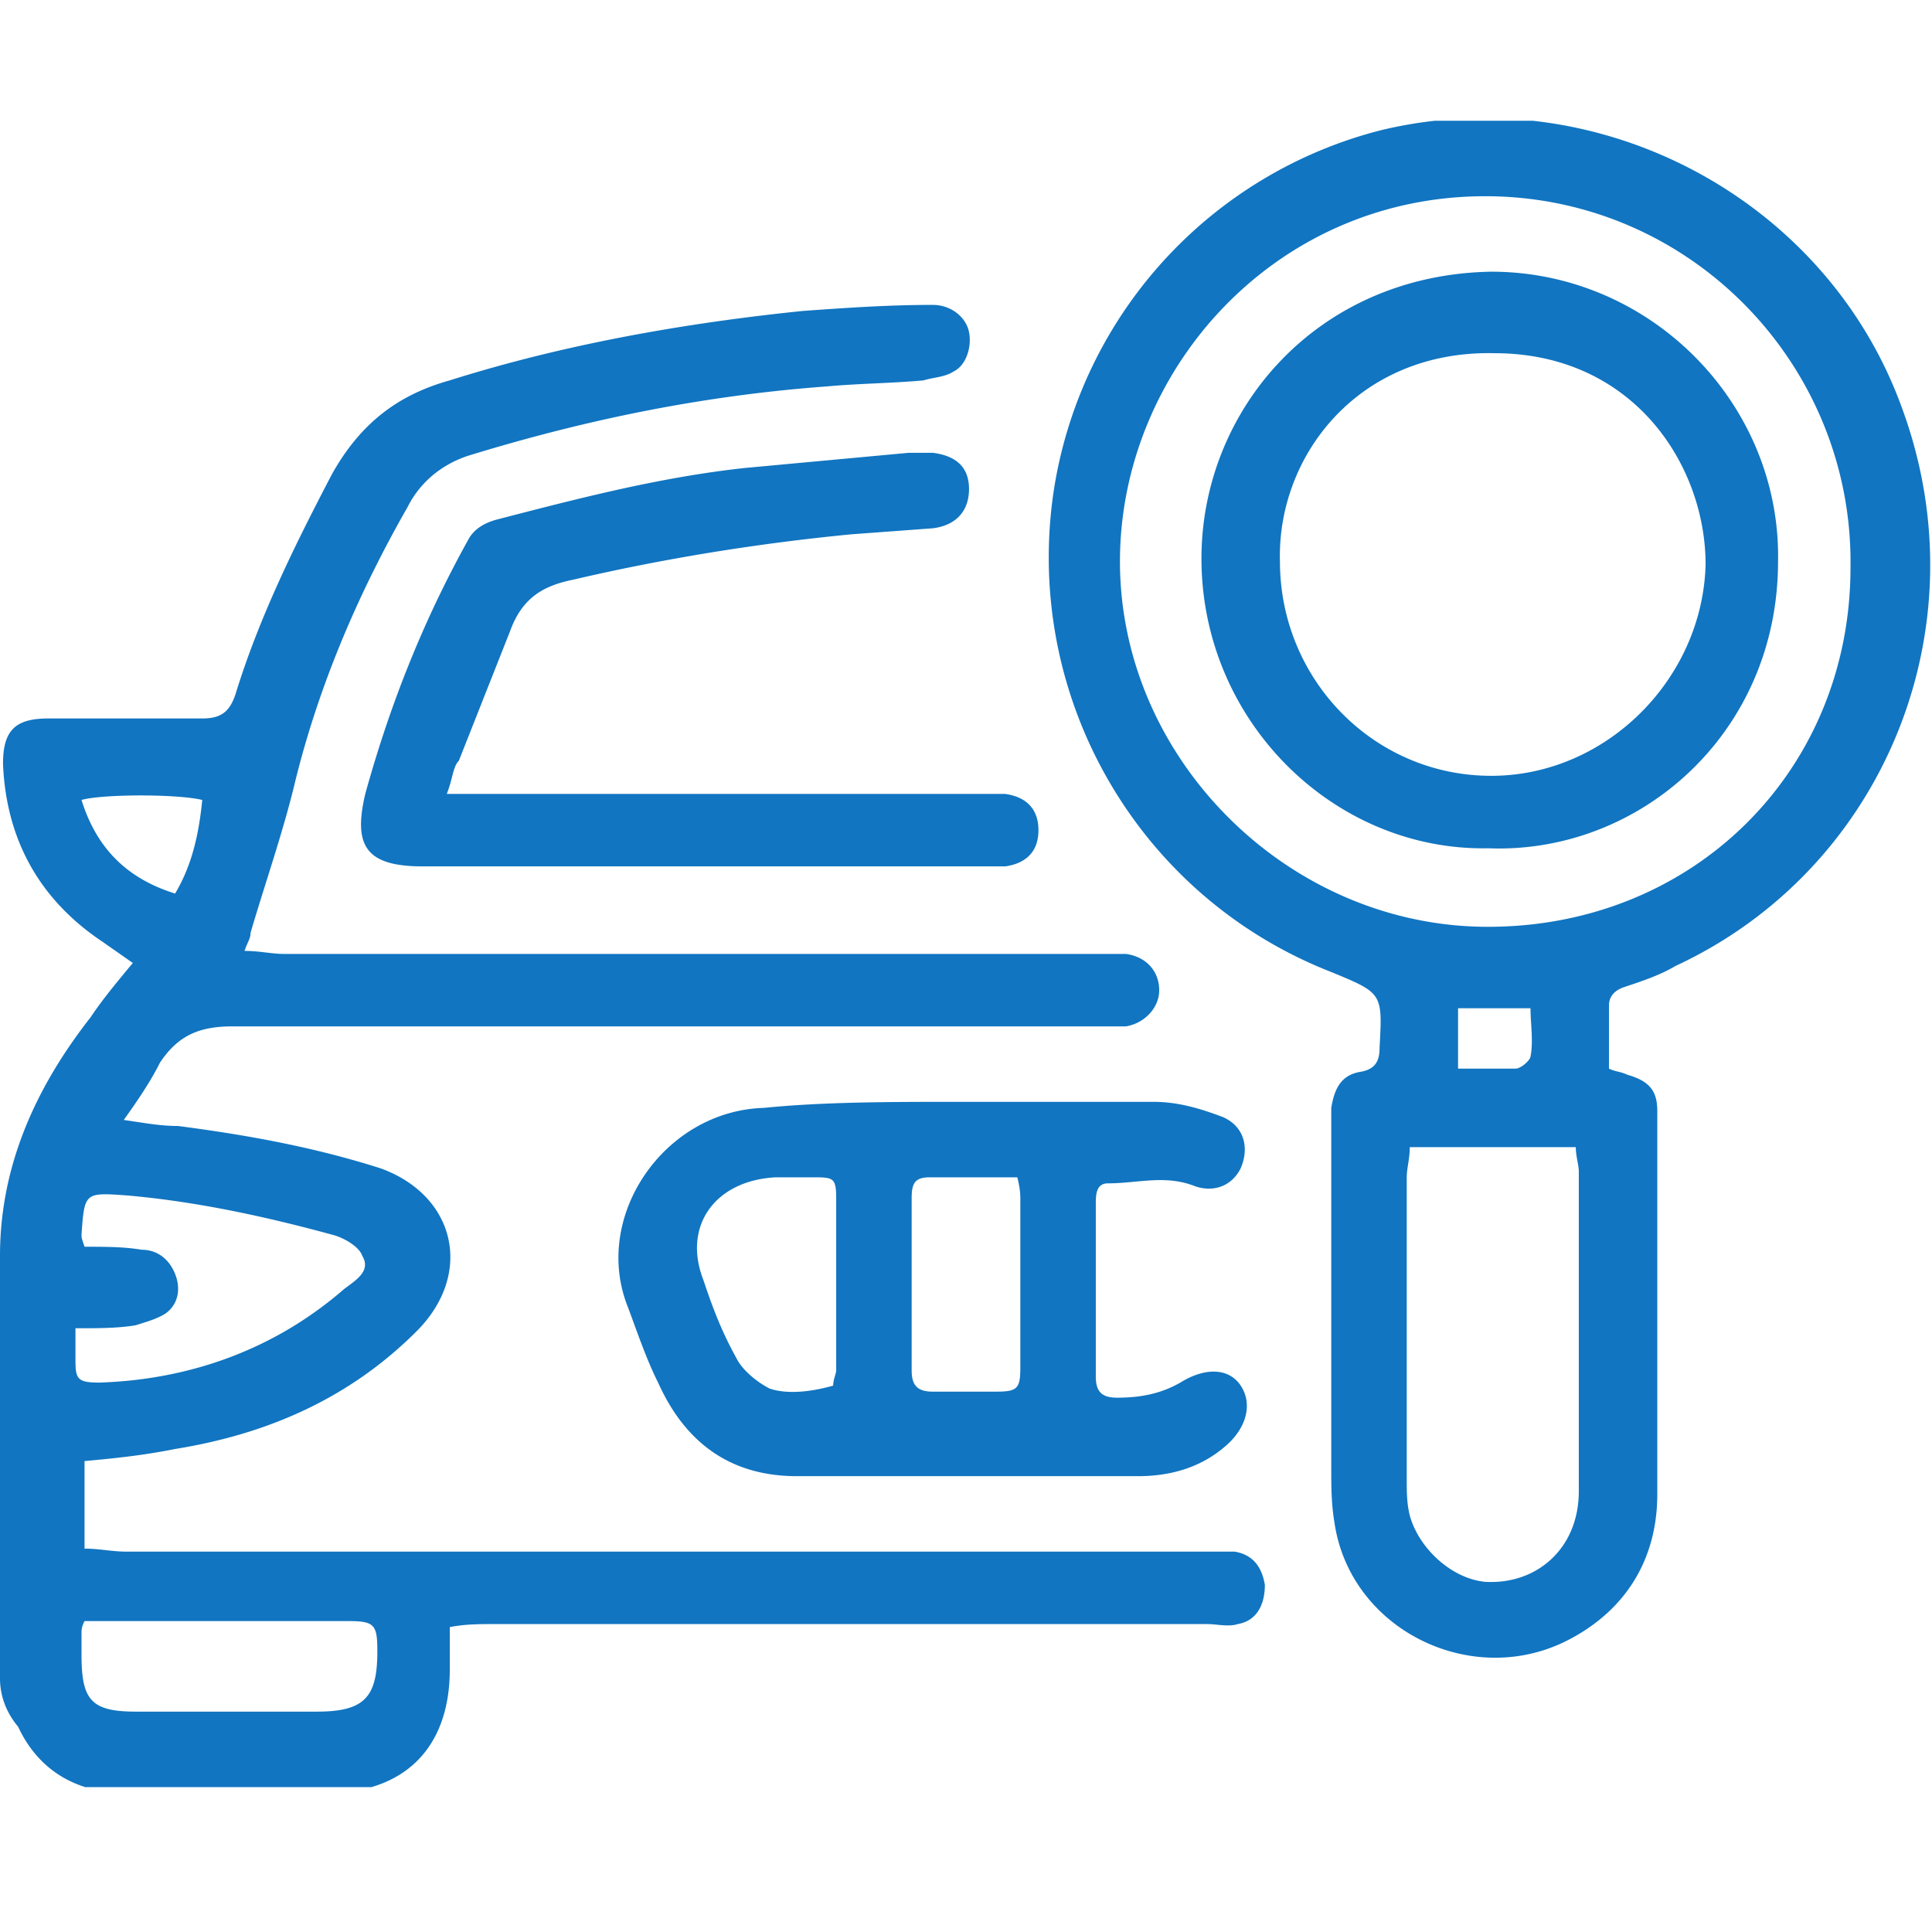 <svg xmlns="http://www.w3.org/2000/svg" width="64" height="64" xmlns:v="https://vecta.io/nano"><defs><path id="A" d="M0 4h64v55.2H0z"/></defs><clipPath id="B"><use href="#A"/></clipPath><g clip-path="url(#B)" fill="#1175c1"><path d="M4.4 31.9l-1-.7C1.3 29.8.2 27.8.1 25.3c0-1.1.4-1.5 1.5-1.5h5.1c.6 0 .9-.2 1.1-.8.8-2.6 2-5 3.2-7.3.9-1.6 2.1-2.6 3.9-3.1 3.8-1.2 7.8-1.9 11.7-2.3 1.4-.1 2.8-.2 4.3-.2.6 0 1.1.4 1.2.9s-.1 1.1-.5 1.3c-.3.2-.7.2-1 .3-1.1.1-2.1.1-3.2.2-4.1.3-8 1.1-11.9 2.3-.9.3-1.6.9-2 1.7-1.6 2.8-2.9 5.8-3.7 9-.4 1.7-1 3.4-1.5 5.1 0 .2-.1.3-.2.6.5 0 .9.1 1.3.1h26.9 1c.7.1 1.1.6 1.1 1.2s-.5 1.1-1.1 1.2h-1.2H7.7c-1.1 0-1.8.3-2.4 1.2-.3.6-.7 1.2-1.2 1.9.7.1 1.2.2 1.8.2 2.3.3 4.5.7 6.7 1.4 2.5.9 3.1 3.5 1.2 5.4-2.2 2.2-4.9 3.4-8 3.9-1 .2-1.9.3-3 .4v2.9c.5 0 .9.1 1.4.1h35.5 1.2c.6.1.9.5 1 1.1 0 .7-.3 1.2-.9 1.3-.3.1-.7 0-1 0H16.3c-.4 0-.9 0-1.4.1v1.4c0 2.6-1.5 4.1-4.1 4.1H4.2c-1.6 0-2.9-.7-3.6-2.2-.5-.6-.6-1.2-.6-1.6v-14c0-3 1.2-5.6 3-7.9.4-.6.9-1.2 1.4-1.8h0zm-1.6 9.4c.7 0 1.3 0 1.9.1.5 0 .9.3 1.1.8s.1 1-.3 1.3c-.3.2-.7.3-1 .4-.6.1-1.2.1-2 .1v1.1c0 .6.1.7.8.7 3-.1 5.8-1.1 8.1-3.1.4-.3.9-.6.6-1.1-.1-.3-.6-.6-1-.7-2.2-.6-4.5-1.1-6.8-1.3-1.4-.1-1.4-.1-1.5 1.3 0 .1 0 .1.1.4h0zm0 12.4c-.1.2-.1.3-.1.4v.7c0 1.5.3 1.9 1.8 1.9h6c1.6 0 2-.5 2-2 0-.9-.1-1-1-1H3.7h-.9zm3-24.1c.6-1 .8-2.1.9-3.1-.8-.2-3.3-.2-4 0 .5 1.6 1.5 2.6 3.1 3.1h0zm47.5 5.8c.2.1.4.1.6.2.7.2 1 .5 1 1.2v.3 12.4c0 2.1-1 3.8-2.9 4.8-3.2 1.7-7.3-.3-7.8-3.9-.1-.6-.1-1.2-.1-1.7V37.6v-.9c.1-.6.3-1.1 1-1.2.5-.1.6-.4.6-.8.1-1.8.1-1.8-1.6-2.5-6.4-2.5-10.2-9.1-9.2-15.9a14.62 14.62 0 0 1 10.9-12C53 2.6 60.5 6.6 63 13.5c2.7 7.3-.6 15.3-7.5 18.5-.5.3-1.1.5-1.7.7-.3.1-.5.3-.5.6v2.1h0zm8-16.6c.1-6.7-5.3-12.3-12.1-12.3-7 0-12.1 5.8-12.1 12.1 0 6.5 5.5 12 12 12.1 6.9.1 12.2-5.1 12.2-11.9h0zM46.7 38c0 .4-.1.7-.1 1v10c0 .4 0 .8.1 1.2.3 1.1 1.4 2.1 2.5 2.2 1.7.1 3.1-1.1 3.1-3V38.8c0-.2-.1-.5-.1-.8h-5.5zm1.6-2.6h1.9c.2 0 .5-.3.5-.4.1-.5 0-1.1 0-1.6h-2.4v2h0zm-16.5 1.1h6.4c.8 0 1.5.2 2.3.5.7.3.9 1 .6 1.7-.3.6-.9.8-1.5.6-1-.4-1.9-.1-2.9-.1-.4 0-.4.4-.4.7v4 1.7c0 .5.2.7.7.7.7 0 1.4-.1 2.1-.5.8-.5 1.6-.5 2 .1s.2 1.4-.5 2c-.8.7-1.8 1-2.9 1H26.4c-2.2 0-3.7-1.1-4.6-3.1-.4-.8-.7-1.7-1-2.5-1.2-3 1.2-6.5 4.5-6.6 2-.2 4.2-.2 6.5-.2h0 0zm-4.2 9.4c0-.2.1-.4.1-.5v-5.7c0-.7-.1-.7-.8-.7h-1.2c-2 .1-3.1 1.6-2.4 3.4.3.9.6 1.7 1.1 2.6.2.4.7.8 1.1 1 .6.2 1.4.1 2.1-.1h0zm6.1-6.9h-2.9c-.5 0-.6.2-.6.7v5.7c0 .5.2.7.7.7H33c.7 0 .8-.1.8-.8v-5.6c0-.1 0-.3-.1-.7h0zM14.8 26.3h1.5 15.9 1.1c.7.1 1.1.5 1.1 1.2s-.4 1.1-1.1 1.2h-.9H14c-1.9 0-2.3-.7-1.9-2.4.8-2.9 1.9-5.7 3.4-8.4.2-.4.6-.6 1-.7 2.7-.7 5.4-1.4 8.2-1.7l5.4-.5h.8c.8.1 1.2.5 1.2 1.2s-.4 1.2-1.2 1.3l-2.7.2c-3.1.3-6.2.8-9.2 1.5-1 .2-1.7.6-2.1 1.7l-1.7 4.3c-.2.2-.2.6-.4 1.1zm34.5 1.8c-5.1.1-9.5-4.2-9.5-9.6 0-4.9 3.8-9.4 9.6-9.5 5.3 0 9.6 4.4 9.5 9.6 0 5.7-4.6 9.7-9.6 9.5zm-6.9-9.5c0 3.9 3.1 7.1 7 7.1 3.8 0 7-3.2 7.1-7 0-3.3-2.4-7-7-7-4.5-.1-7.2 3.4-7.1 6.9h0z"/></g></svg>